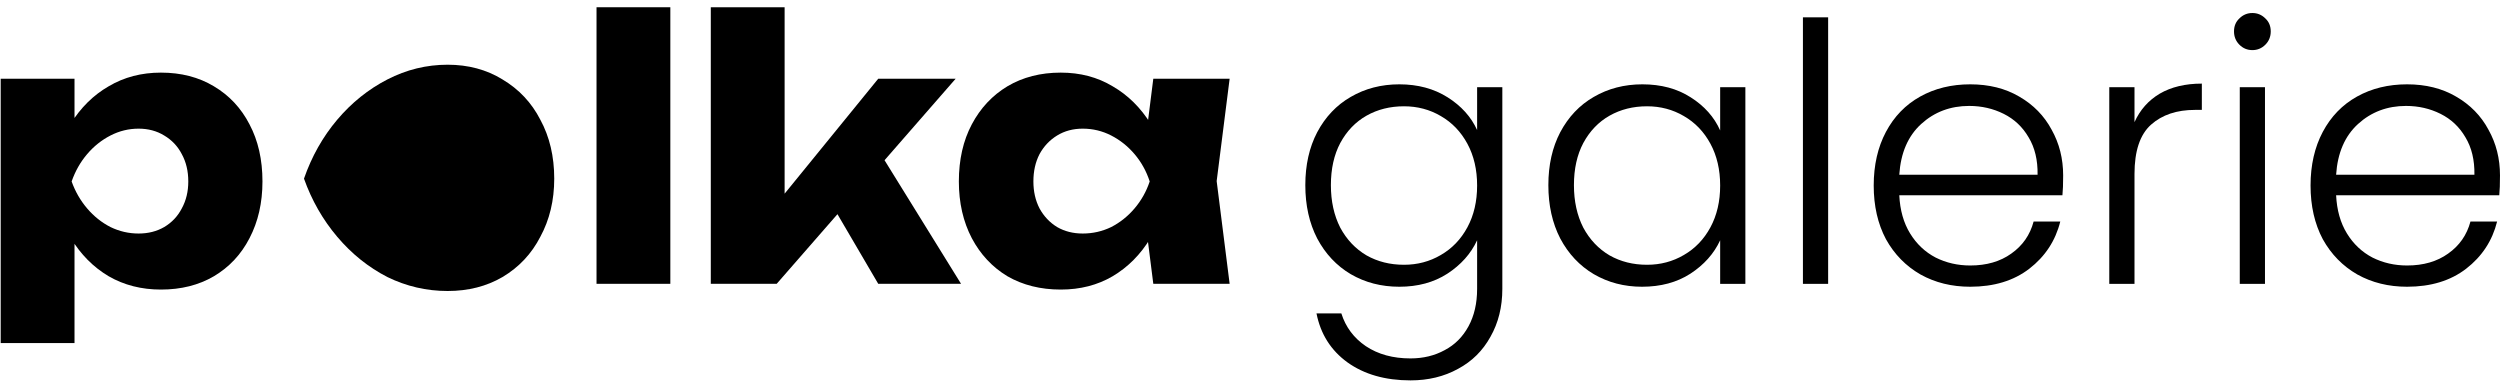 <svg width="282" height="43" viewBox="0 0 282 43" fill="none" xmlns="http://www.w3.org/2000/svg">
<path d="M157.844 9.512C159.929 9.512 161.744 9.999 163.288 10.974C164.832 11.949 165.942 13.182 166.619 14.671V9.837H169.463V32.588C169.463 34.619 169.016 36.42 168.122 37.991C167.256 39.562 166.037 40.767 164.466 41.607C162.895 42.474 161.107 42.907 159.103 42.907C156.259 42.907 153.889 42.23 151.994 40.876C150.125 39.521 148.96 37.68 148.5 35.35H151.303C151.79 36.894 152.711 38.126 154.065 39.047C155.447 39.968 157.126 40.429 159.103 40.429C160.539 40.429 161.825 40.117 162.963 39.494C164.1 38.898 164.994 38.005 165.644 36.813C166.294 35.621 166.619 34.213 166.619 32.588V27.103C165.915 28.62 164.791 29.879 163.247 30.881C161.73 31.856 159.929 32.344 157.844 32.344C155.812 32.344 153.984 31.87 152.359 30.922C150.761 29.974 149.502 28.633 148.581 26.9C147.687 25.167 147.24 23.162 147.24 20.887C147.24 18.612 147.687 16.622 148.581 14.915C149.502 13.182 150.761 11.855 152.359 10.934C153.984 9.986 155.812 9.512 157.844 9.512ZM166.619 20.928C166.619 19.14 166.253 17.569 165.522 16.215C164.791 14.861 163.789 13.818 162.516 13.087C161.27 12.356 159.889 11.99 158.372 11.99C156.801 11.99 155.393 12.342 154.147 13.046C152.901 13.751 151.912 14.78 151.181 16.134C150.477 17.461 150.125 19.046 150.125 20.887C150.125 22.702 150.477 24.3 151.181 25.681C151.912 27.035 152.901 28.078 154.147 28.809C155.393 29.514 156.801 29.866 158.372 29.866C159.889 29.866 161.27 29.5 162.516 28.769C163.789 28.038 164.791 26.995 165.522 25.64C166.253 24.286 166.619 22.715 166.619 20.928Z" fill="black"/>
<path d="M174.655 20.887C174.655 18.612 175.102 16.622 175.996 14.915C176.917 13.182 178.176 11.855 179.774 10.934C181.399 9.986 183.227 9.512 185.259 9.512C187.371 9.512 189.186 9.999 190.703 10.974C192.247 11.949 193.357 13.195 194.034 14.712V9.837H196.878V32.019H194.034V27.103C193.33 28.62 192.206 29.879 190.662 30.881C189.145 31.856 187.331 32.344 185.218 32.344C183.214 32.344 181.399 31.87 179.774 30.922C178.176 29.974 176.917 28.633 175.996 26.9C175.102 25.167 174.655 23.162 174.655 20.887ZM194.034 20.928C194.034 19.14 193.668 17.569 192.937 16.215C192.206 14.861 191.204 13.818 189.931 13.087C188.685 12.356 187.304 11.99 185.787 11.99C184.216 11.99 182.808 12.342 181.562 13.046C180.316 13.751 179.327 14.78 178.596 16.134C177.892 17.461 177.54 19.046 177.54 20.887C177.54 22.702 177.892 24.3 178.596 25.681C179.327 27.035 180.316 28.078 181.562 28.809C182.808 29.514 184.216 29.866 185.787 29.866C187.304 29.866 188.685 29.5 189.931 28.769C191.204 28.038 192.206 26.995 192.937 25.64C193.668 24.286 194.034 22.715 194.034 20.928Z" fill="black"/>
<path d="M206.214 1.955V32.019H203.37V1.955H206.214Z" fill="black"/>
<path d="M232.724 19.79C232.724 20.765 232.697 21.51 232.642 22.025H214.239C214.32 23.704 214.726 25.14 215.457 26.331C216.189 27.523 217.15 28.43 218.342 29.053C219.534 29.649 220.834 29.947 222.242 29.947C224.084 29.947 225.627 29.5 226.873 28.606C228.146 27.712 228.986 26.507 229.392 24.991H232.399C231.857 27.157 230.692 28.931 228.905 30.313C227.144 31.667 224.923 32.344 222.242 32.344C220.156 32.344 218.288 31.884 216.635 30.963C214.983 30.015 213.683 28.688 212.735 26.981C211.814 25.248 211.354 23.23 211.354 20.928C211.354 18.626 211.814 16.608 212.735 14.874C213.656 13.141 214.943 11.814 216.595 10.893C218.247 9.972 220.129 9.512 222.242 9.512C224.355 9.512 226.196 9.972 227.767 10.893C229.365 11.814 230.584 13.06 231.424 14.631C232.29 16.175 232.724 17.894 232.724 19.79ZM229.839 19.709C229.866 18.057 229.528 16.648 228.823 15.484C228.146 14.319 227.212 13.439 226.02 12.843C224.829 12.247 223.528 11.949 222.12 11.949C220.007 11.949 218.206 12.627 216.717 13.981C215.227 15.335 214.401 17.244 214.239 19.709H229.839Z" fill="black"/>
<path d="M240.771 13.778C241.393 12.396 242.341 11.326 243.614 10.568C244.914 9.81 246.499 9.431 248.368 9.431V12.396H247.596C245.537 12.396 243.885 12.951 242.639 14.062C241.393 15.172 240.771 17.028 240.771 19.628V32.019H237.927V9.837H240.771V13.778Z" fill="black"/>
<path d="M254.068 5.652C253.499 5.652 253.011 5.449 252.605 5.043C252.199 4.637 251.996 4.136 251.996 3.54C251.996 2.944 252.199 2.456 252.605 2.077C253.011 1.671 253.499 1.468 254.068 1.468C254.637 1.468 255.124 1.671 255.53 2.077C255.937 2.456 256.14 2.944 256.14 3.54C256.14 4.136 255.937 4.637 255.53 5.043C255.124 5.449 254.637 5.652 254.068 5.652ZM255.49 9.837V32.019H252.646V9.837H255.49Z" fill="black"/>
<path d="M281.999 19.79C281.999 20.765 281.972 21.51 281.918 22.025H263.514C263.595 23.704 264.002 25.14 264.733 26.331C265.464 27.523 266.426 28.43 267.617 29.053C268.809 29.649 270.109 29.947 271.518 29.947C273.359 29.947 274.903 29.5 276.149 28.606C277.422 27.712 278.262 26.507 278.668 24.991H281.674C281.132 27.157 279.968 28.931 278.18 30.313C276.42 31.667 274.199 32.344 271.518 32.344C269.432 32.344 267.563 31.884 265.911 30.963C264.259 30.015 262.959 28.688 262.011 26.981C261.09 25.248 260.63 23.23 260.63 20.928C260.63 18.626 261.09 16.608 262.011 14.874C262.932 13.141 264.218 11.814 265.87 10.893C267.523 9.972 269.405 9.512 271.518 9.512C273.63 9.512 275.472 9.972 277.043 10.893C278.641 11.814 279.86 13.06 280.699 14.631C281.566 16.175 281.999 17.894 281.999 19.79ZM279.115 19.709C279.142 18.057 278.803 16.648 278.099 15.484C277.422 14.319 276.488 13.439 275.296 12.843C274.104 12.247 272.804 11.949 271.396 11.949C269.283 11.949 267.482 12.627 265.992 13.981C264.503 15.335 263.677 17.244 263.514 19.709H279.115Z" fill="black"/>
<path d="M0.078 8.88H8.405V15.525L8.039 16.497V22.979L8.405 24.884V38.699H0.078V8.88ZM5.764 20.468C6.116 17.956 6.848 15.795 7.958 13.985C9.095 12.148 10.53 10.73 12.263 9.731C13.996 8.705 15.959 8.191 18.152 8.191C20.427 8.191 22.417 8.705 24.123 9.731C25.856 10.757 27.196 12.189 28.144 14.026C29.119 15.862 29.606 18.01 29.606 20.468C29.606 22.871 29.119 25.005 28.144 26.869C27.196 28.706 25.856 30.137 24.123 31.163C22.417 32.163 20.427 32.663 18.152 32.663C15.959 32.663 13.996 32.163 12.263 31.163C10.53 30.137 9.109 28.706 7.998 26.869C6.888 25.032 6.144 22.898 5.764 20.468ZM21.239 20.468C21.239 19.306 20.996 18.28 20.508 17.388C20.048 16.497 19.384 15.795 18.518 15.282C17.679 14.768 16.717 14.512 15.634 14.512C14.524 14.512 13.468 14.768 12.466 15.282C11.464 15.795 10.584 16.497 9.826 17.388C9.068 18.28 8.486 19.306 8.08 20.468C8.486 21.602 9.068 22.615 9.826 23.506C10.584 24.397 11.464 25.1 12.466 25.613C13.468 26.099 14.524 26.342 15.634 26.342C16.717 26.342 17.679 26.099 18.518 25.613C19.384 25.1 20.048 24.397 20.508 23.506C20.996 22.615 21.239 21.602 21.239 20.468Z" fill="black"/>
<path d="M67.288 0.818H75.614V32.014H67.288V0.818Z" fill="black"/>
<path d="M88.505 25.41L86.23 24.64L99.065 8.88H107.798L87.611 32.014H80.178V0.818H88.505V25.41ZM92.445 20.711L98.7 16.335L108.407 32.014H99.065L92.445 20.711Z" fill="black"/>
<path d="M130.092 32.014L129.036 23.668L130.132 20.468L129.036 17.267L130.092 8.88H138.703L137.24 20.427L138.703 32.014H130.092ZM132.041 20.468C131.662 22.898 130.904 25.032 129.767 26.869C128.657 28.706 127.235 30.137 125.502 31.163C123.796 32.163 121.847 32.663 119.653 32.663C117.379 32.663 115.375 32.163 113.642 31.163C111.936 30.137 110.596 28.706 109.621 26.869C108.646 25.005 108.159 22.871 108.159 20.468C108.159 18.01 108.646 15.862 109.621 14.026C110.596 12.189 111.936 10.757 113.642 9.731C115.375 8.705 117.379 8.191 119.653 8.191C121.847 8.191 123.796 8.705 125.502 9.731C127.235 10.73 128.67 12.148 129.808 13.985C130.945 15.795 131.689 17.956 132.041 20.468ZM116.567 20.468C116.567 21.602 116.797 22.615 117.257 23.506C117.744 24.397 118.408 25.1 119.247 25.613C120.087 26.099 121.048 26.342 122.131 26.342C123.268 26.342 124.338 26.099 125.34 25.613C126.342 25.1 127.222 24.397 127.98 23.506C128.738 22.615 129.307 21.602 129.686 20.468C129.307 19.306 128.738 18.28 127.98 17.388C127.222 16.497 126.342 15.795 125.34 15.282C124.338 14.768 123.268 14.512 122.131 14.512C121.048 14.512 120.087 14.768 119.247 15.282C118.408 15.795 117.744 16.497 117.257 17.388C116.797 18.28 116.567 19.306 116.567 20.468Z" fill="black"/>
<path d="M62.518 20.15C62.518 17.644 61.995 15.43 60.95 13.506C59.963 11.583 58.54 10.068 56.681 8.961C54.88 7.854 52.818 7.3 50.495 7.3C48.114 7.3 45.848 7.854 43.699 8.961C41.55 10.068 39.663 11.583 38.036 13.506C36.41 15.43 35.161 17.644 34.29 20.15C35.161 22.597 36.41 24.783 38.036 26.706C39.663 28.629 41.55 30.144 43.699 31.251C45.848 32.3 48.114 32.825 50.495 32.825C52.818 32.825 54.88 32.3 56.681 31.251C58.54 30.144 59.963 28.629 60.95 26.706C61.995 24.783 62.518 22.597 62.518 20.15Z" fill="black"/>
</svg>

